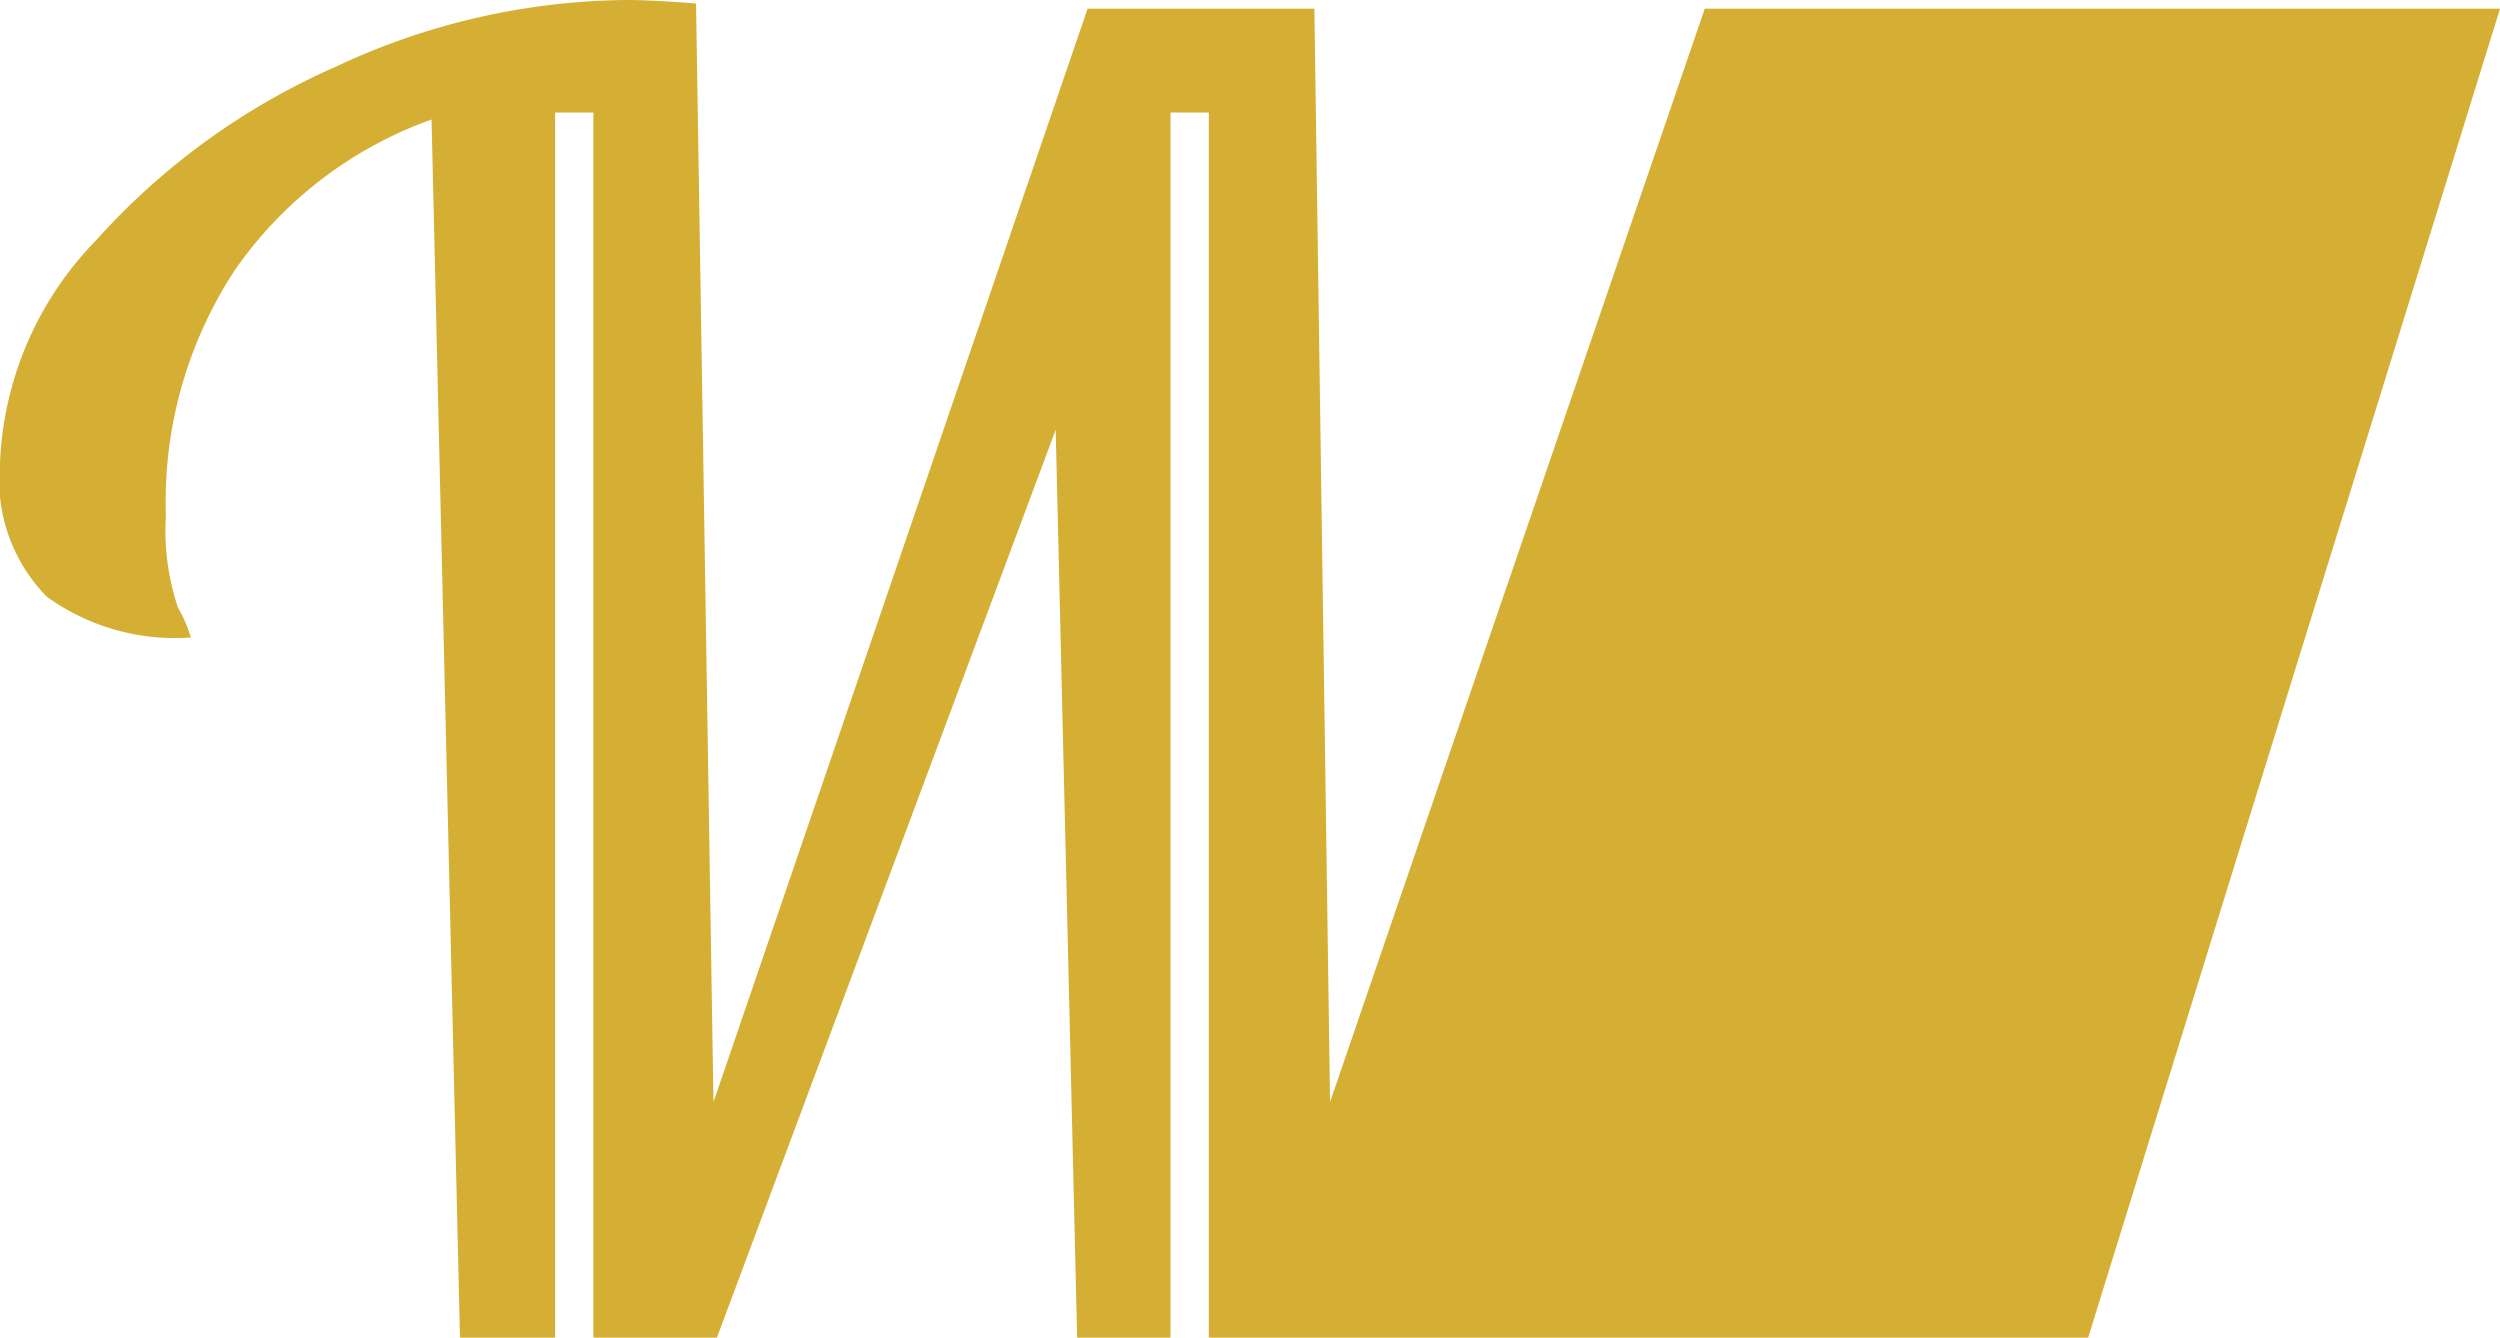 <svg xmlns="http://www.w3.org/2000/svg" viewBox="0 0 43.1 23.06"><g id="Layer_2" data-name="Layer 2"><g id="Layer_1-2" data-name="Layer 1"><path d="M29.39.15,22.93,19,22.66.15H18.75L12.3,19,12,.06Q11.23,0,10.79,0a12,12,0,0,0-5,1.15,12.06,12.06,0,0,0-4.14,3A5.82,5.82,0,0,0,0,8a2.86,2.86,0,0,0,.81,2.29,3.78,3.78,0,0,0,2.48.7,2.26,2.26,0,0,0-.22-.51,4.17,4.17,0,0,1-.21-1.59,7.27,7.27,0,0,1,1.2-4.25A7,7,0,0,1,7.44,2.06l.49,21h4.43L18.2,7.41l.37,15.65H36L43.1.15ZM10.23,23.06H9.57V1.94h.66Zm10.61,0h-.66V1.94h.66Z" fill="#d4af34"></path></g></g></svg>